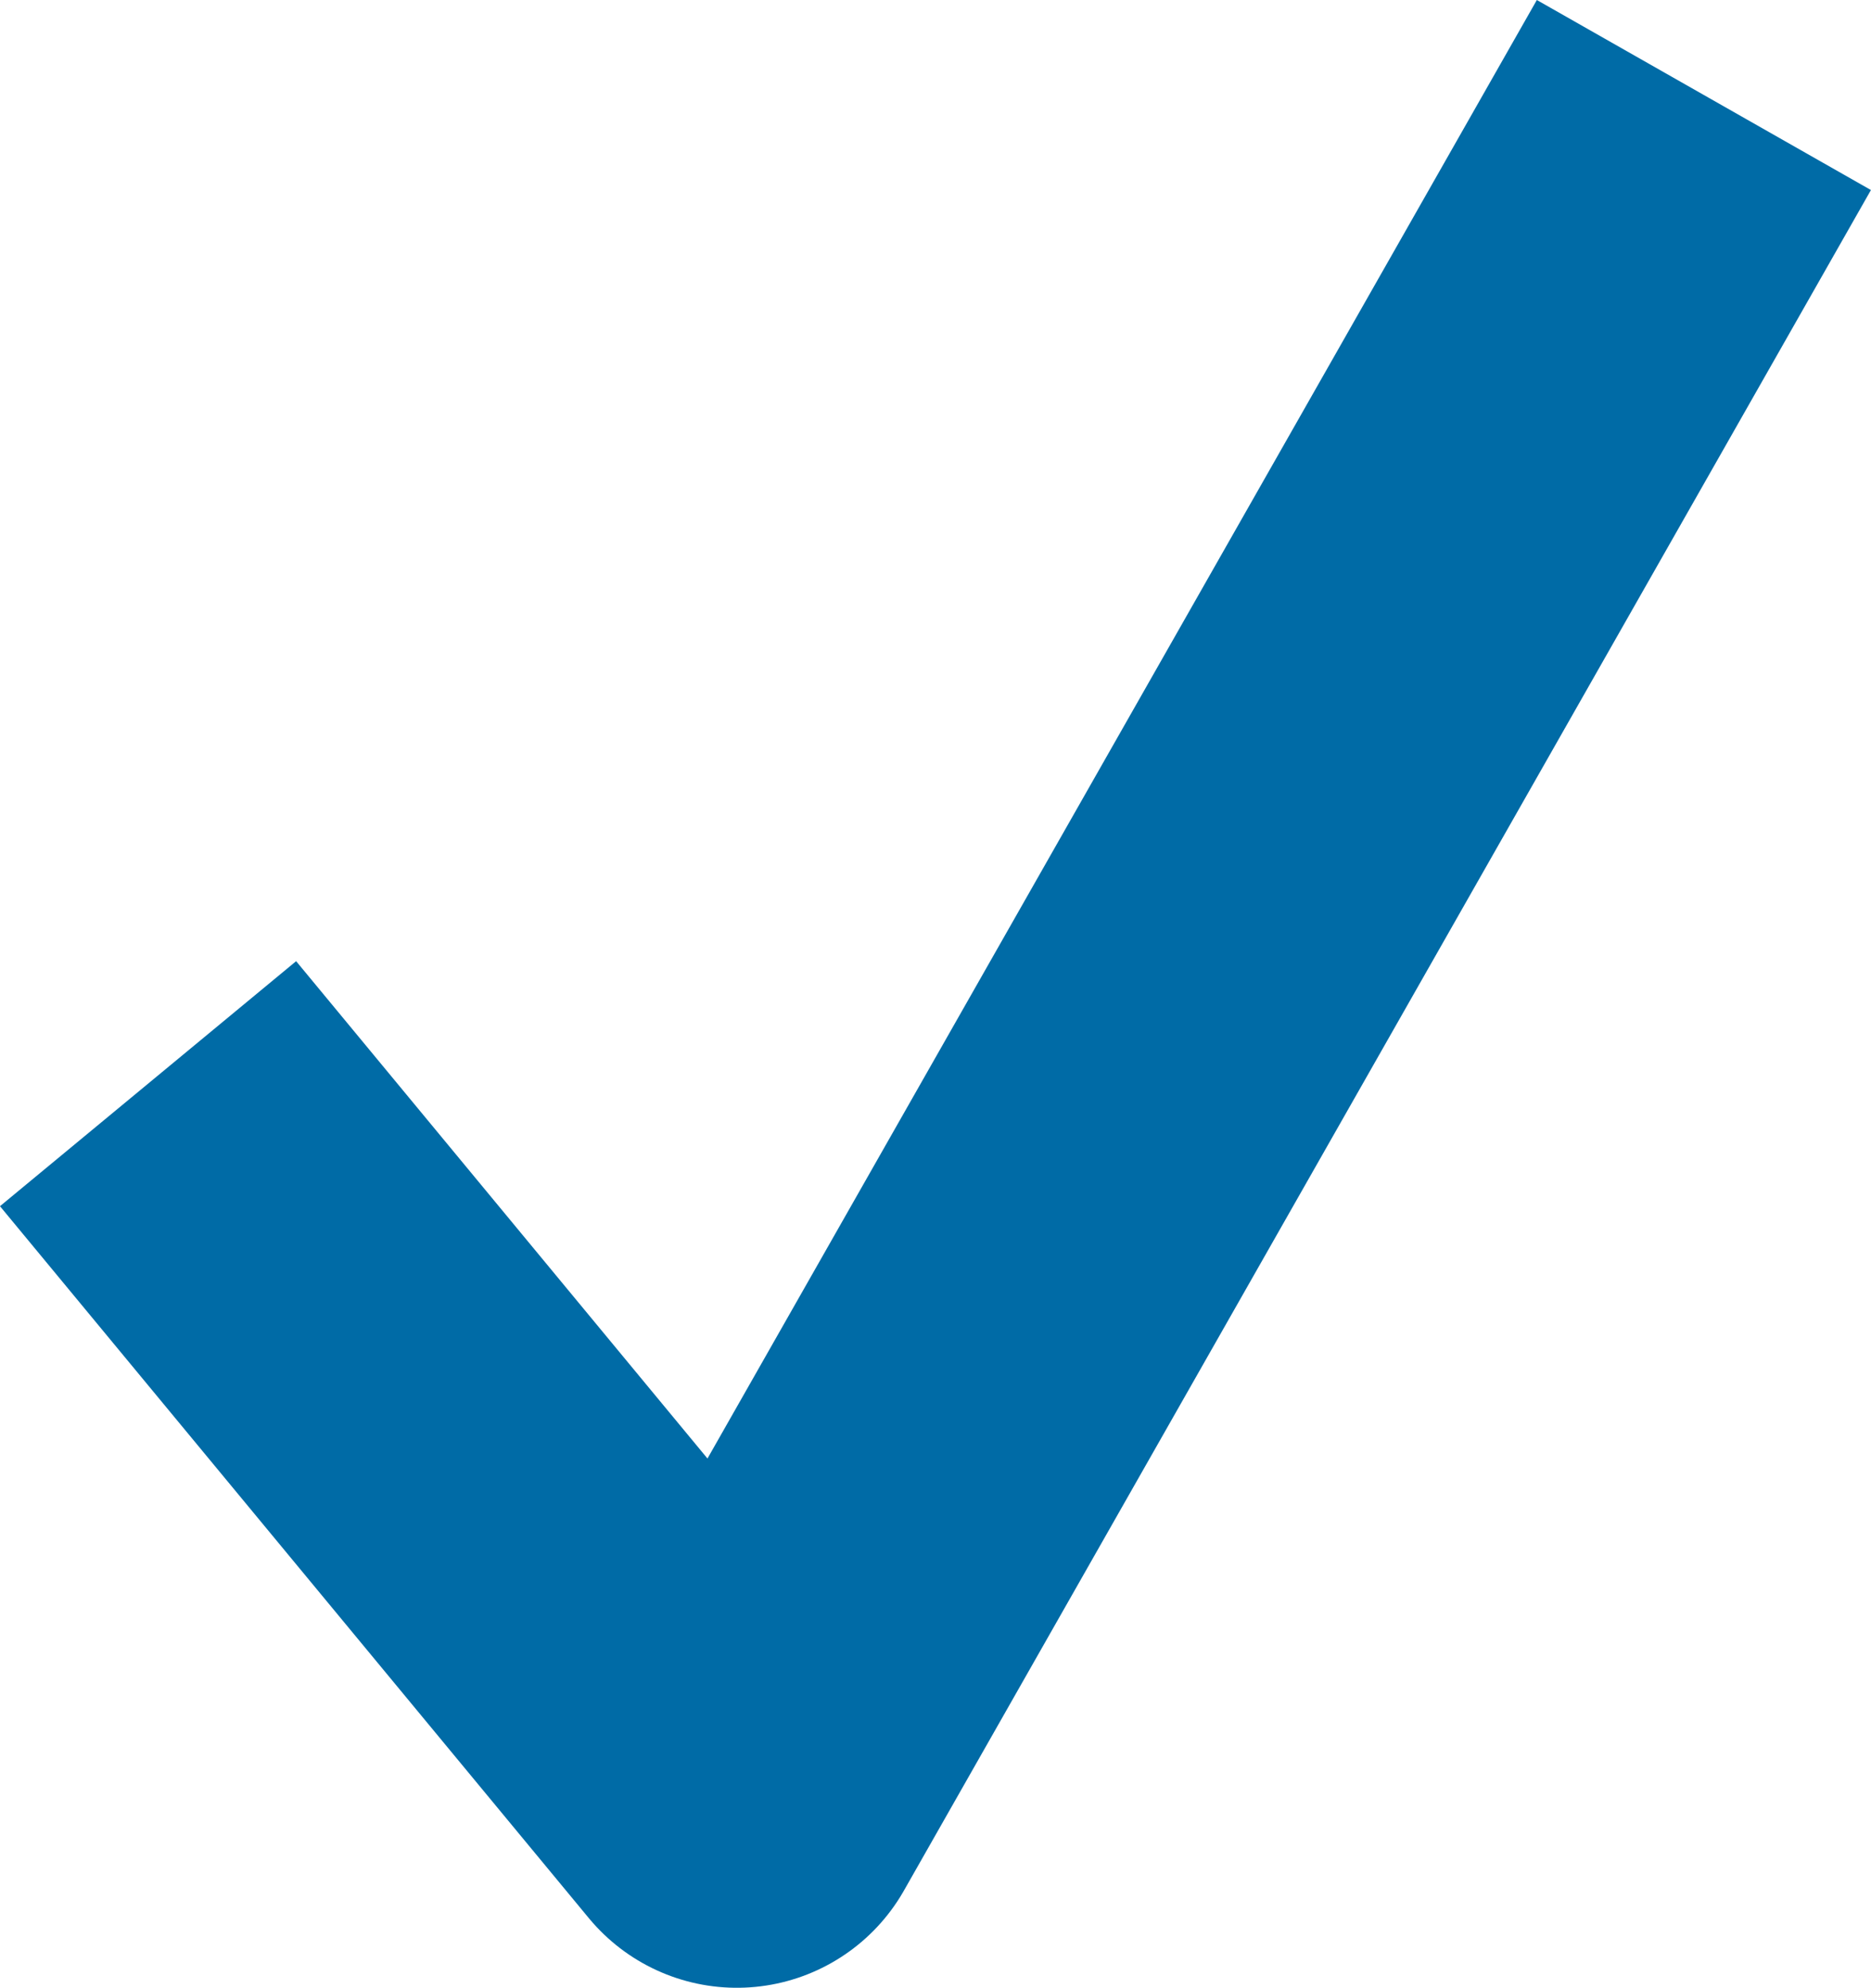 <svg data-name="Layer 1" xmlns="http://www.w3.org/2000/svg" viewBox="0 0 121.7 129.28">
  <title>icon_Check</title>
  <polyline points="9.63 70.48 47.93 116.78 110.83 6.18" style="fill: none;stroke:#006ba6;stroke-linejoin: round;stroke-width: 25px"/>
</svg>
